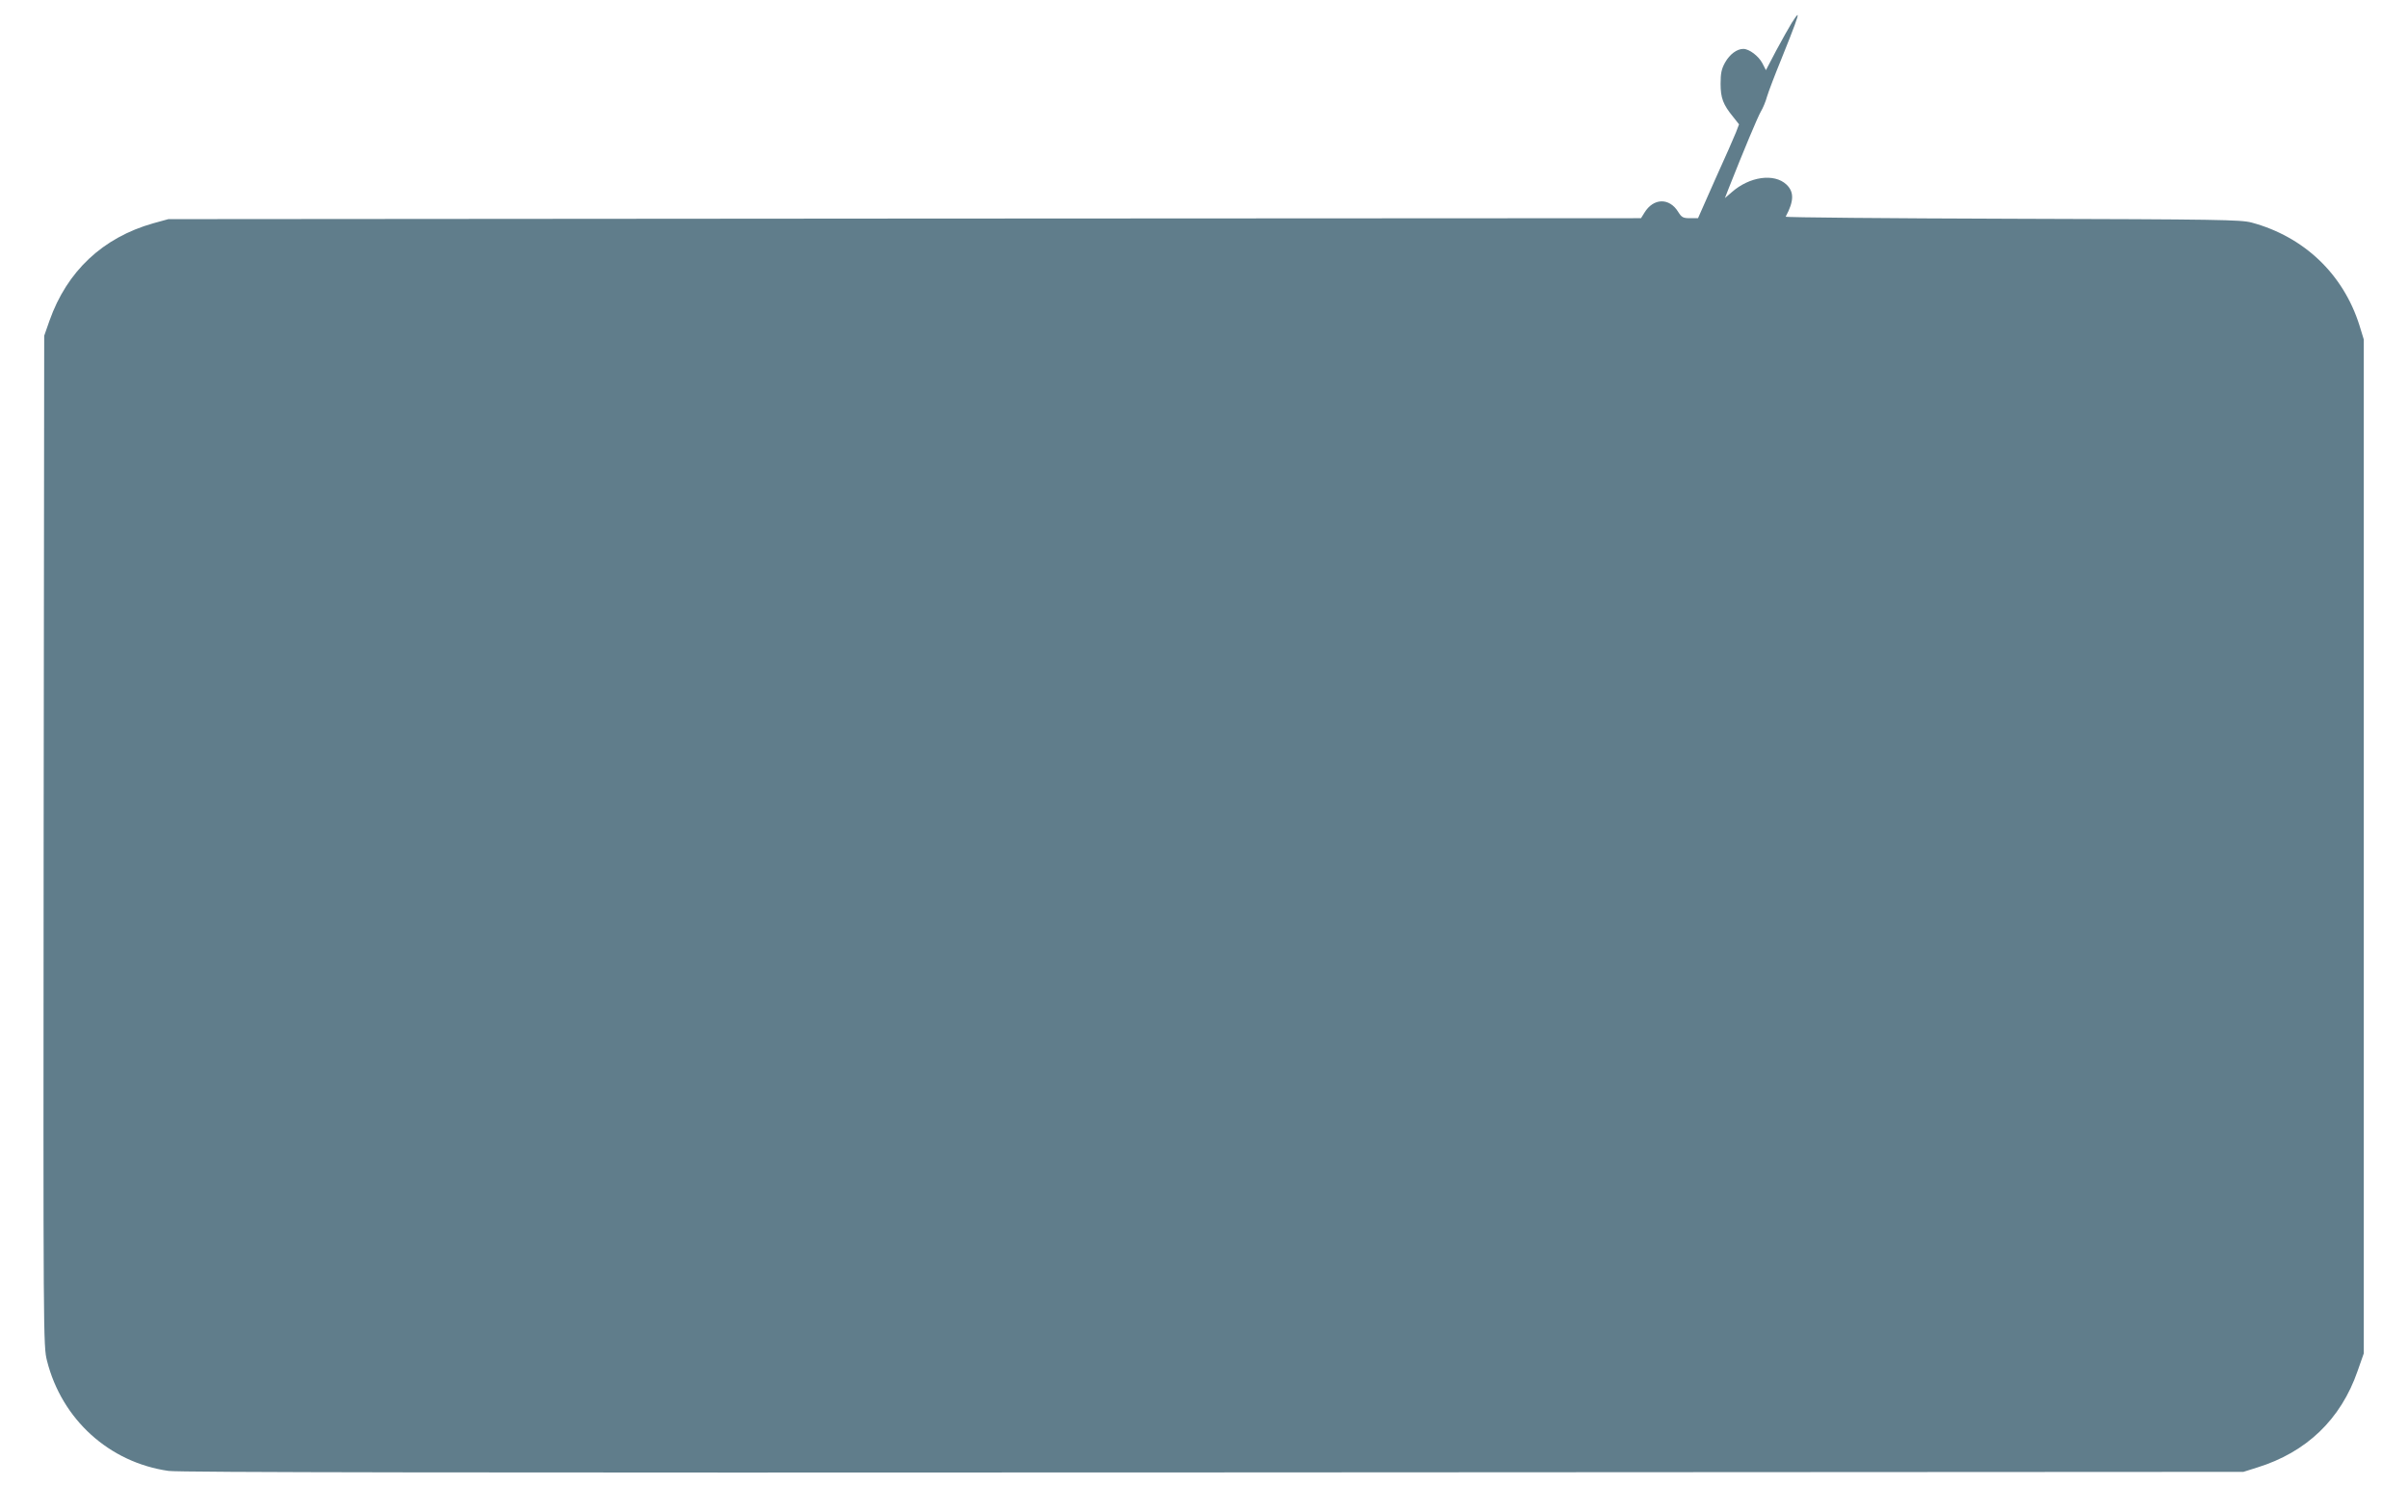 <?xml version="1.0" standalone="no"?>
<!DOCTYPE svg PUBLIC "-//W3C//DTD SVG 20010904//EN"
 "http://www.w3.org/TR/2001/REC-SVG-20010904/DTD/svg10.dtd">
<svg version="1.0" xmlns="http://www.w3.org/2000/svg"
 width="1280pt" height="804pt" viewBox="0 0 1280 804"
 preserveAspectRatio="xMidYMid meet">
<g transform="translate(0,804) scale(0.1,-0.1)"
fill="#607d8b" stroke="none">
<path d="M9524 7918 c-14 -23 -51 -88 -82 -146 l-55 -105 -19 37 c-20 38 -70
76 -101 76 -34 0 -72 -28 -97 -72 -19 -34 -24 -57 -24 -113 0 -76 13 -111 68
-178 l30 -38 -16 -42 c-9 -23 -58 -135 -110 -249 l-92 -208 -42 0 c-37 0 -45
4 -63 33 -47 77 -132 75 -180 -4 l-18 -29 -3914 -2 -3914 -3 -80 -22 c-269
-76 -459 -255 -552 -518 l-28 -80 -3 -2685 c-2 -2664 -2 -2685 18 -2765 79
-312 331 -540 646 -585 58 -8 1553 -10 5554 -8 l5475 3 73 23 c262 81 445 256
534 513 l33 94 0 2695 0 2695 -23 75 c-86 273 -295 472 -574 547 -57 15 -178
17 -1271 20 -665 2 -1207 7 -1205 11 45 84 45 132 4 171 -65 61 -196 43 -291
-41 l-36 -31 21 54 c77 195 154 379 170 406 11 18 26 54 33 80 8 27 42 116 76
199 69 171 92 234 86 234 -3 0 -17 -19 -31 -42z"/>
</g>
</svg>
